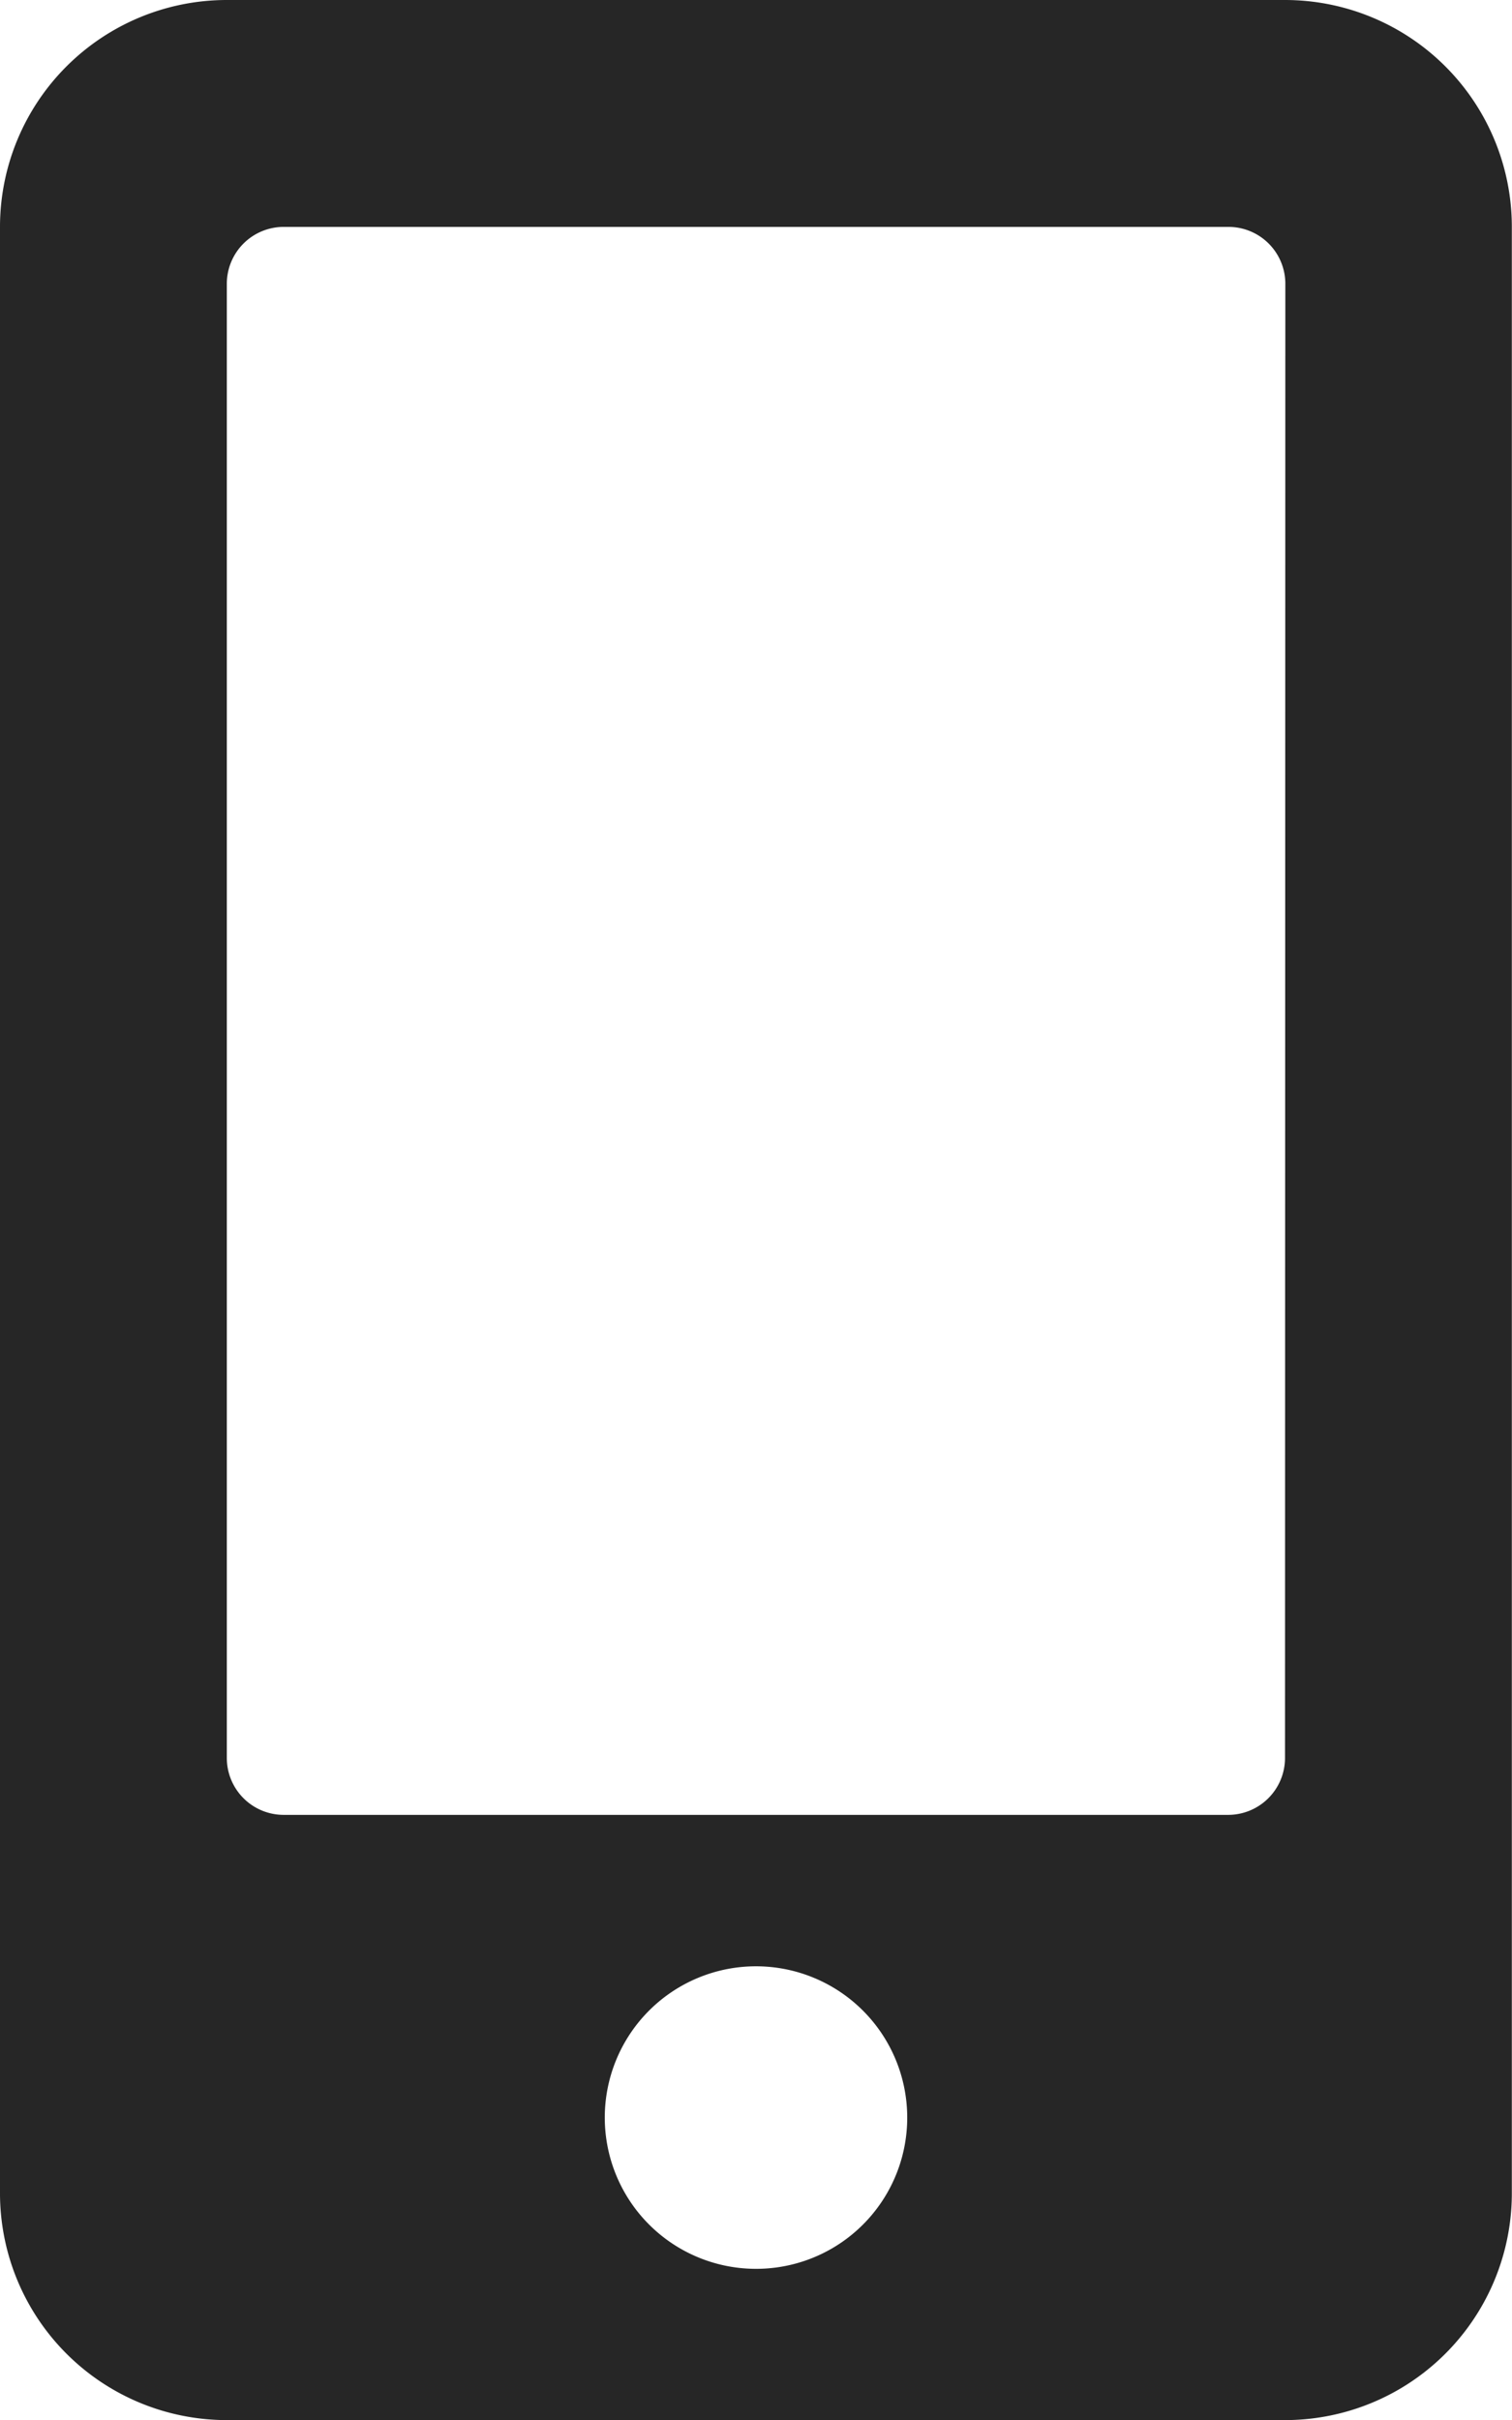 <svg xmlns="http://www.w3.org/2000/svg" width="18.238" height="29.181" viewBox="0 0 18.238 29.181">
  <path id="Icon_awesome-mobile-alt" data-name="Icon awesome-mobile-alt" d="M15.5,0H2.736A2.736,2.736,0,0,0,0,2.736v23.71a2.736,2.736,0,0,0,2.736,2.736H15.5a2.736,2.736,0,0,0,2.736-2.736V2.736A2.736,2.736,0,0,0,15.5,0ZM9.119,27.358a1.824,1.824,0,1,1,1.824-1.824A1.822,1.822,0,0,1,9.119,27.358ZM15.5,21.2a.686.686,0,0,1-.684.684H3.42a.686.686,0,0,1-.684-.684V3.42a.686.686,0,0,1,.684-.684h11.4a.686.686,0,0,1,.684.684Z" fill="#262626"/>
</svg>

